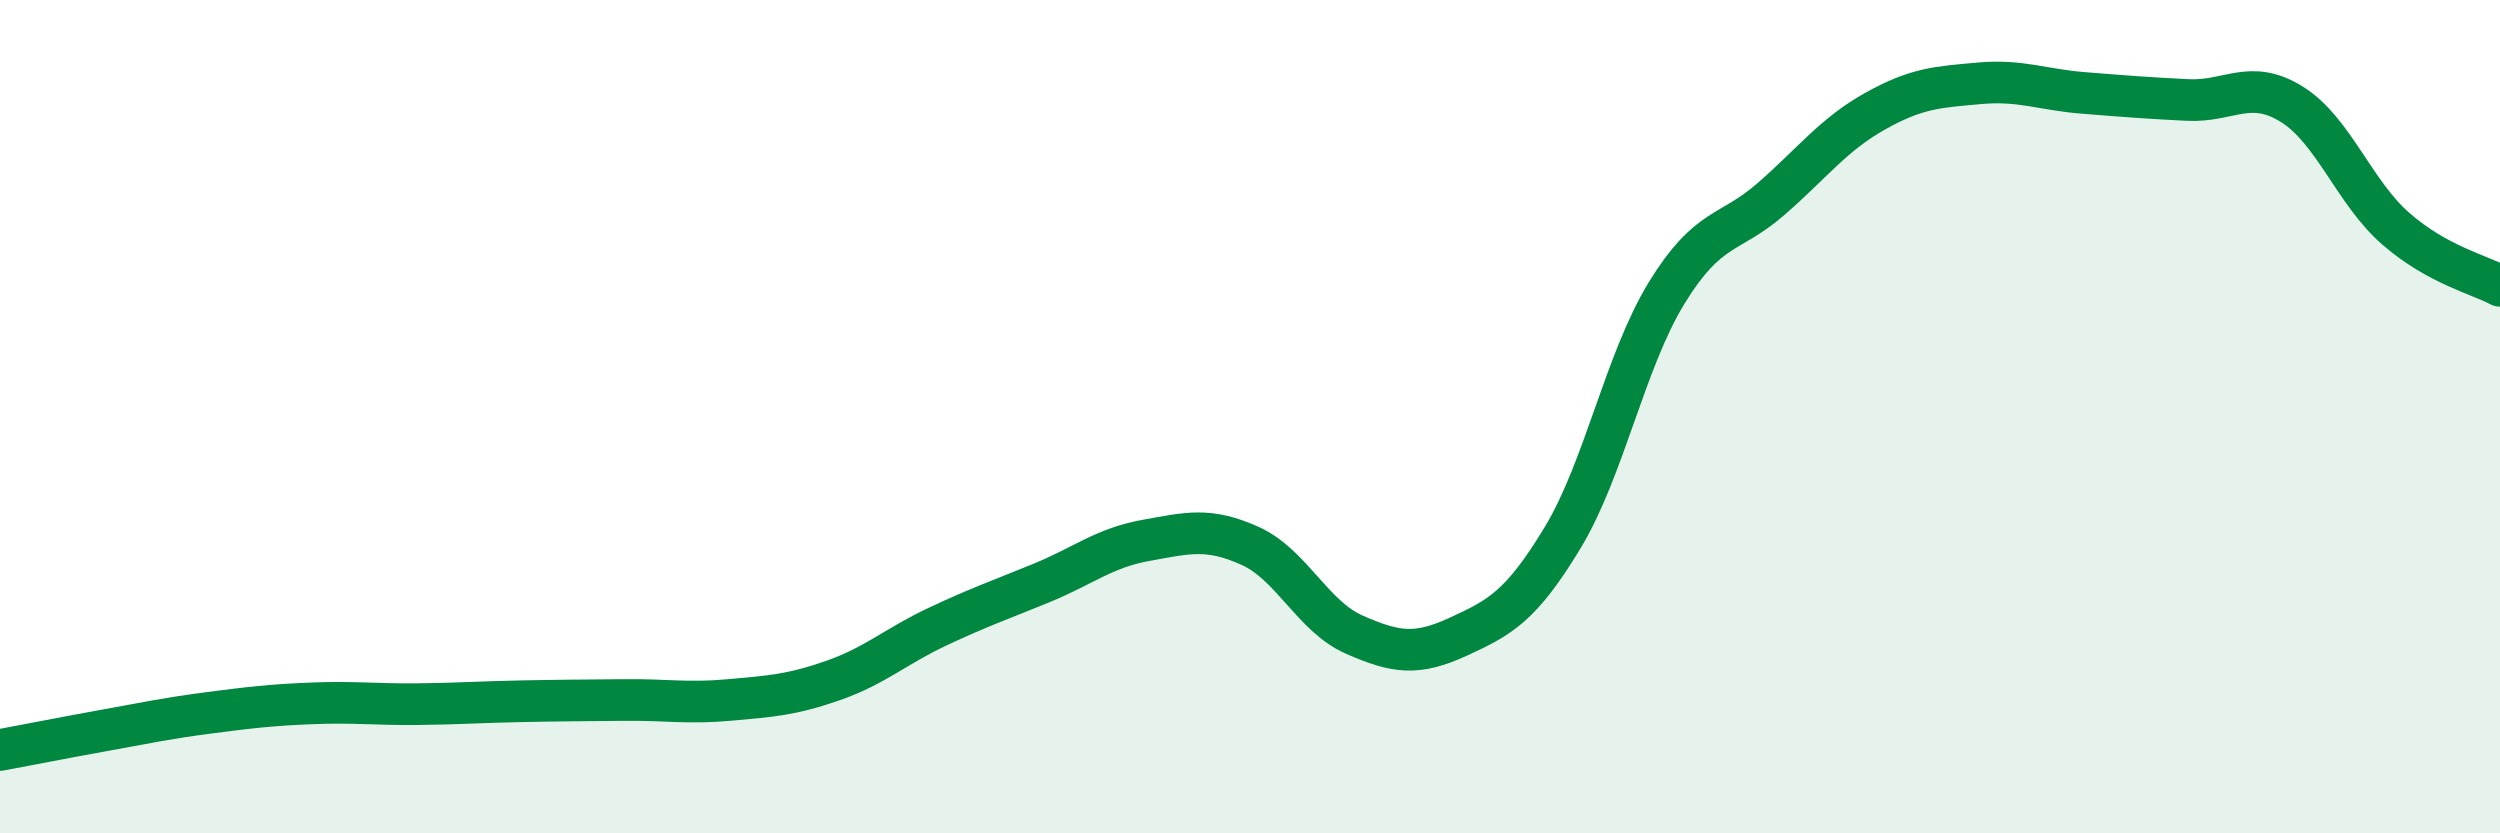 
    <svg width="60" height="20" viewBox="0 0 60 20" xmlns="http://www.w3.org/2000/svg">
      <path
        d="M 0,18 C 0.5,17.91 1.5,17.71 2.5,17.53 C 3.5,17.35 4,17.24 5,17.11 C 6,16.98 6.5,16.92 7.5,16.88 C 8.5,16.84 9,16.91 10,16.9 C 11,16.89 11.5,16.85 12.5,16.83 C 13.5,16.81 14,16.81 15,16.8 C 16,16.79 16.5,16.89 17.5,16.8 C 18.5,16.71 19,16.68 20,16.33 C 21,15.98 21.5,15.51 22.5,15.04 C 23.5,14.57 24,14.4 25,13.99 C 26,13.58 26.5,13.15 27.5,12.97 C 28.5,12.79 29,12.65 30,13.1 C 31,13.55 31.5,14.79 32.5,15.23 C 33.5,15.67 34,15.74 35,15.28 C 36,14.82 36.5,14.56 37.5,12.91 C 38.5,11.26 39,8.66 40,7.03 C 41,5.4 41.5,5.65 42.5,4.78 C 43.5,3.91 44,3.23 45,2.67 C 46,2.11 46.5,2.09 47.5,2 C 48.5,1.91 49,2.15 50,2.23 C 51,2.31 51.5,2.35 52.5,2.4 C 53.5,2.45 54,1.88 55,2.5 C 56,3.12 56.5,4.62 57.5,5.49 C 58.5,6.36 59.5,6.59 60,6.86L60 20L0 20Z"
        fill="#008740"
        opacity="0.1"
        stroke-linecap="round"
        stroke-linejoin="round"
      />
      <path
        d="M 0,18 C 0.5,17.91 1.5,17.71 2.5,17.53 C 3.5,17.35 4,17.24 5,17.11 C 6,16.98 6.5,16.92 7.5,16.88 C 8.5,16.84 9,16.91 10,16.9 C 11,16.89 11.5,16.85 12.5,16.83 C 13.5,16.81 14,16.81 15,16.8 C 16,16.79 16.5,16.89 17.5,16.8 C 18.5,16.71 19,16.68 20,16.33 C 21,15.98 21.5,15.51 22.5,15.04 C 23.5,14.57 24,14.4 25,13.99 C 26,13.58 26.5,13.15 27.5,12.97 C 28.5,12.79 29,12.65 30,13.1 C 31,13.55 31.5,14.79 32.5,15.23 C 33.5,15.67 34,15.74 35,15.28 C 36,14.82 36.5,14.56 37.5,12.91 C 38.5,11.26 39,8.66 40,7.03 C 41,5.4 41.5,5.65 42.5,4.78 C 43.5,3.91 44,3.23 45,2.67 C 46,2.11 46.5,2.09 47.5,2 C 48.5,1.91 49,2.15 50,2.23 C 51,2.31 51.5,2.35 52.5,2.4 C 53.5,2.45 54,1.88 55,2.5 C 56,3.12 56.5,4.62 57.5,5.49 C 58.5,6.36 59.5,6.59 60,6.86"
        stroke="#008740"
        stroke-width="1"
        fill="none"
        stroke-linecap="round"
        stroke-linejoin="round"
      />
    </svg>
  